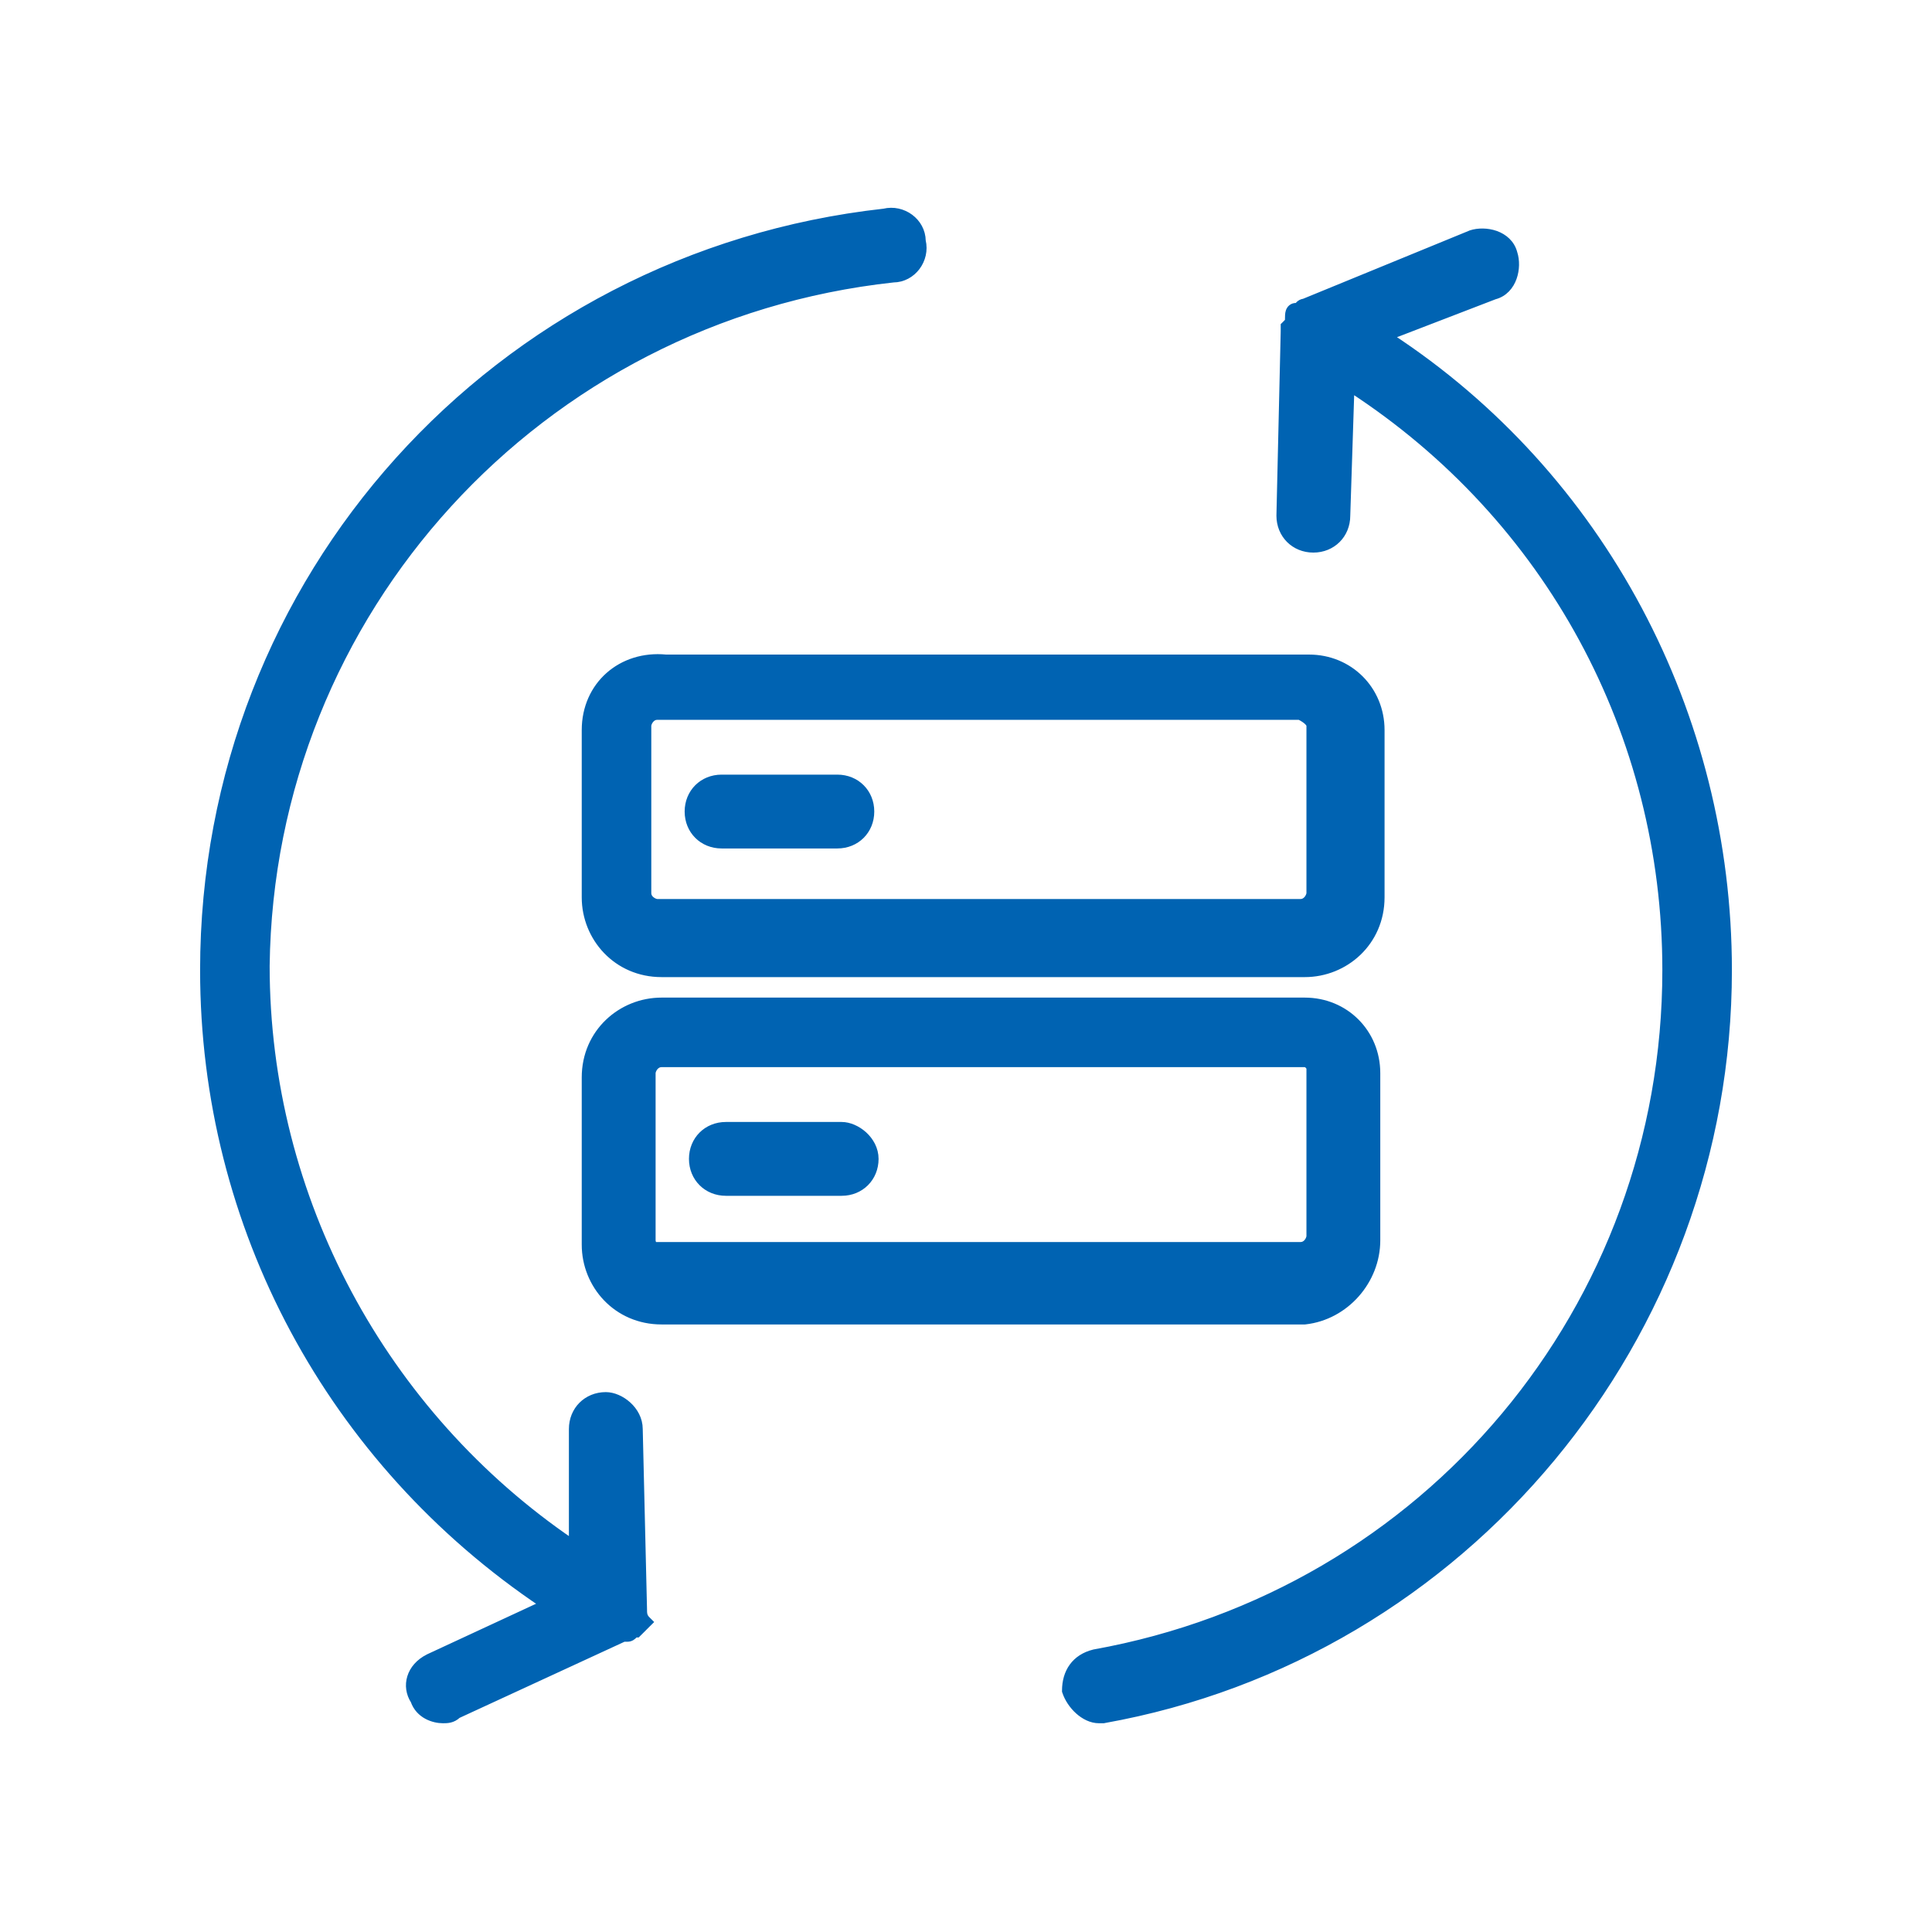 <svg width="56" height="56" viewBox="0 0 56 56" fill="none" xmlns="http://www.w3.org/2000/svg">
<path d="M42.629 6.776L37.796 8.758C37.792 8.759 37.788 8.759 37.783 8.76C37.765 8.763 37.739 8.769 37.712 8.783C37.685 8.797 37.655 8.819 37.631 8.854C37.626 8.862 37.62 8.872 37.616 8.881H37.571C37.522 8.881 37.476 8.893 37.438 8.923C37.4 8.953 37.379 8.992 37.367 9.027C37.346 9.089 37.346 9.166 37.346 9.222L37.346 9.23C37.346 9.299 37.344 9.304 37.342 9.309L37.342 9.309C37.34 9.313 37.335 9.321 37.32 9.338C37.304 9.355 37.283 9.376 37.252 9.408L37.222 9.437V9.478V9.601V9.603L37.098 14.945L37.098 14.945V14.947C37.098 15.499 37.516 15.917 38.068 15.917C38.62 15.917 39.037 15.5 39.038 14.949C39.038 14.948 39.038 14.948 39.038 14.947L39.157 11.274C44.88 14.996 48.284 21.255 48.284 28.122C48.284 37.893 41.359 46.179 31.711 47.91L31.711 47.91L31.705 47.912C31.436 47.979 31.229 48.115 31.089 48.307C30.95 48.499 30.883 48.738 30.883 49.003V49.02L30.888 49.035C30.956 49.239 31.091 49.44 31.258 49.59C31.425 49.74 31.634 49.849 31.853 49.849H31.978H31.986L31.995 49.847C42.484 47.974 50.1 38.735 50.1 28.122C50.1 20.698 46.421 13.763 40.276 9.75L43.319 8.579C43.604 8.505 43.779 8.29 43.864 8.051C43.948 7.815 43.95 7.545 43.882 7.337C43.808 7.05 43.592 6.875 43.353 6.789C43.115 6.705 42.844 6.704 42.635 6.773L42.635 6.773L42.629 6.776ZM18.654 46.642L18.654 46.639L18.53 41.421C18.53 41.421 18.53 41.421 18.53 41.42C18.529 41.137 18.388 40.895 18.202 40.726C18.017 40.558 17.776 40.451 17.56 40.451C17.007 40.451 16.59 40.869 16.59 41.421V44.714C11.115 40.99 7.716 34.737 7.716 27.998C7.84 17.735 15.629 9.202 25.893 8.087C26.452 8.083 26.863 7.53 26.733 6.98C26.725 6.422 26.171 6.015 25.621 6.148C14.388 7.399 5.9 16.762 5.9 28.122C5.9 35.554 9.587 42.371 15.74 46.502L12.422 48.042L12.422 48.042L12.419 48.044C12.149 48.179 11.973 48.385 11.902 48.617C11.832 48.844 11.866 49.088 12 49.296C12.148 49.717 12.568 49.849 12.837 49.849H12.841C12.962 49.849 13.117 49.849 13.267 49.708L18.079 47.487H18.181C18.285 47.487 18.341 47.431 18.374 47.398L18.376 47.396C18.406 47.366 18.412 47.363 18.43 47.363H18.471L18.5 47.334L18.625 47.21L18.749 47.085L18.82 47.015L18.749 46.944C18.656 46.851 18.654 46.764 18.654 46.642Z" fill="#0063B2" stroke="#0063B2" stroke-width="0.2"/>
<path d="M16.962 21.162V26.009C16.962 27.179 17.873 28.222 19.175 28.222H37.819C38.989 28.222 40.032 27.311 40.032 26.009V21.162C40.032 19.988 39.117 19.073 37.944 19.073H19.305C18.008 18.946 16.962 19.859 16.962 21.162ZM37.968 21.038V25.885C37.968 25.921 37.947 25.992 37.897 26.055C37.849 26.115 37.782 26.158 37.695 26.158H19.051C19.015 26.158 18.944 26.137 18.881 26.086C18.821 26.039 18.778 25.972 18.778 25.885V21.038C18.778 21.002 18.799 20.93 18.85 20.867C18.898 20.807 18.964 20.765 19.051 20.765H37.671C37.78 20.82 37.856 20.873 37.904 20.922C37.955 20.973 37.968 21.011 37.968 21.038Z" fill="#0063B2" stroke="#0063B2" stroke-width="0.2"/>
<path d="M37.819 38.29V38.29L37.83 38.289C39.001 38.159 39.908 37.121 39.908 35.953V31.105C39.908 29.931 38.993 29.016 37.819 29.016H19.175C18.006 29.016 16.962 29.927 16.962 31.229V36.077C16.962 37.247 17.873 38.29 19.175 38.29H37.819ZM19.051 36.101H19.01L18.98 36.13C18.98 36.131 18.98 36.131 18.98 36.131C18.975 36.127 18.969 36.121 18.96 36.11C18.925 36.063 18.903 35.991 18.903 35.953V31.105C18.903 31.069 18.924 30.997 18.974 30.934C19.022 30.875 19.088 30.832 19.175 30.832H37.819C37.849 30.832 37.887 30.848 37.919 30.881C37.952 30.913 37.968 30.951 37.968 30.981V35.828C37.968 35.864 37.947 35.936 37.897 35.999C37.849 36.059 37.782 36.101 37.695 36.101H19.051ZM20.916 24.493H24.271C24.824 24.493 25.241 24.076 25.241 23.523C25.241 22.971 24.824 22.553 24.271 22.553H20.916C20.363 22.553 19.945 22.971 19.945 23.523C19.945 24.076 20.363 24.493 20.916 24.493Z" fill="#0063B2" stroke="#0063B2" stroke-width="0.2"/>
<path d="M24.396 32.621H21.04C20.487 32.621 20.07 33.039 20.07 33.591C20.07 34.143 20.487 34.561 21.04 34.561H24.396C24.948 34.561 25.366 34.143 25.366 33.591C25.366 33.308 25.224 33.065 25.038 32.895C24.853 32.727 24.612 32.621 24.396 32.621Z" fill="#0063B2" stroke="#0063B2" stroke-width="0.2"/>
</svg>
